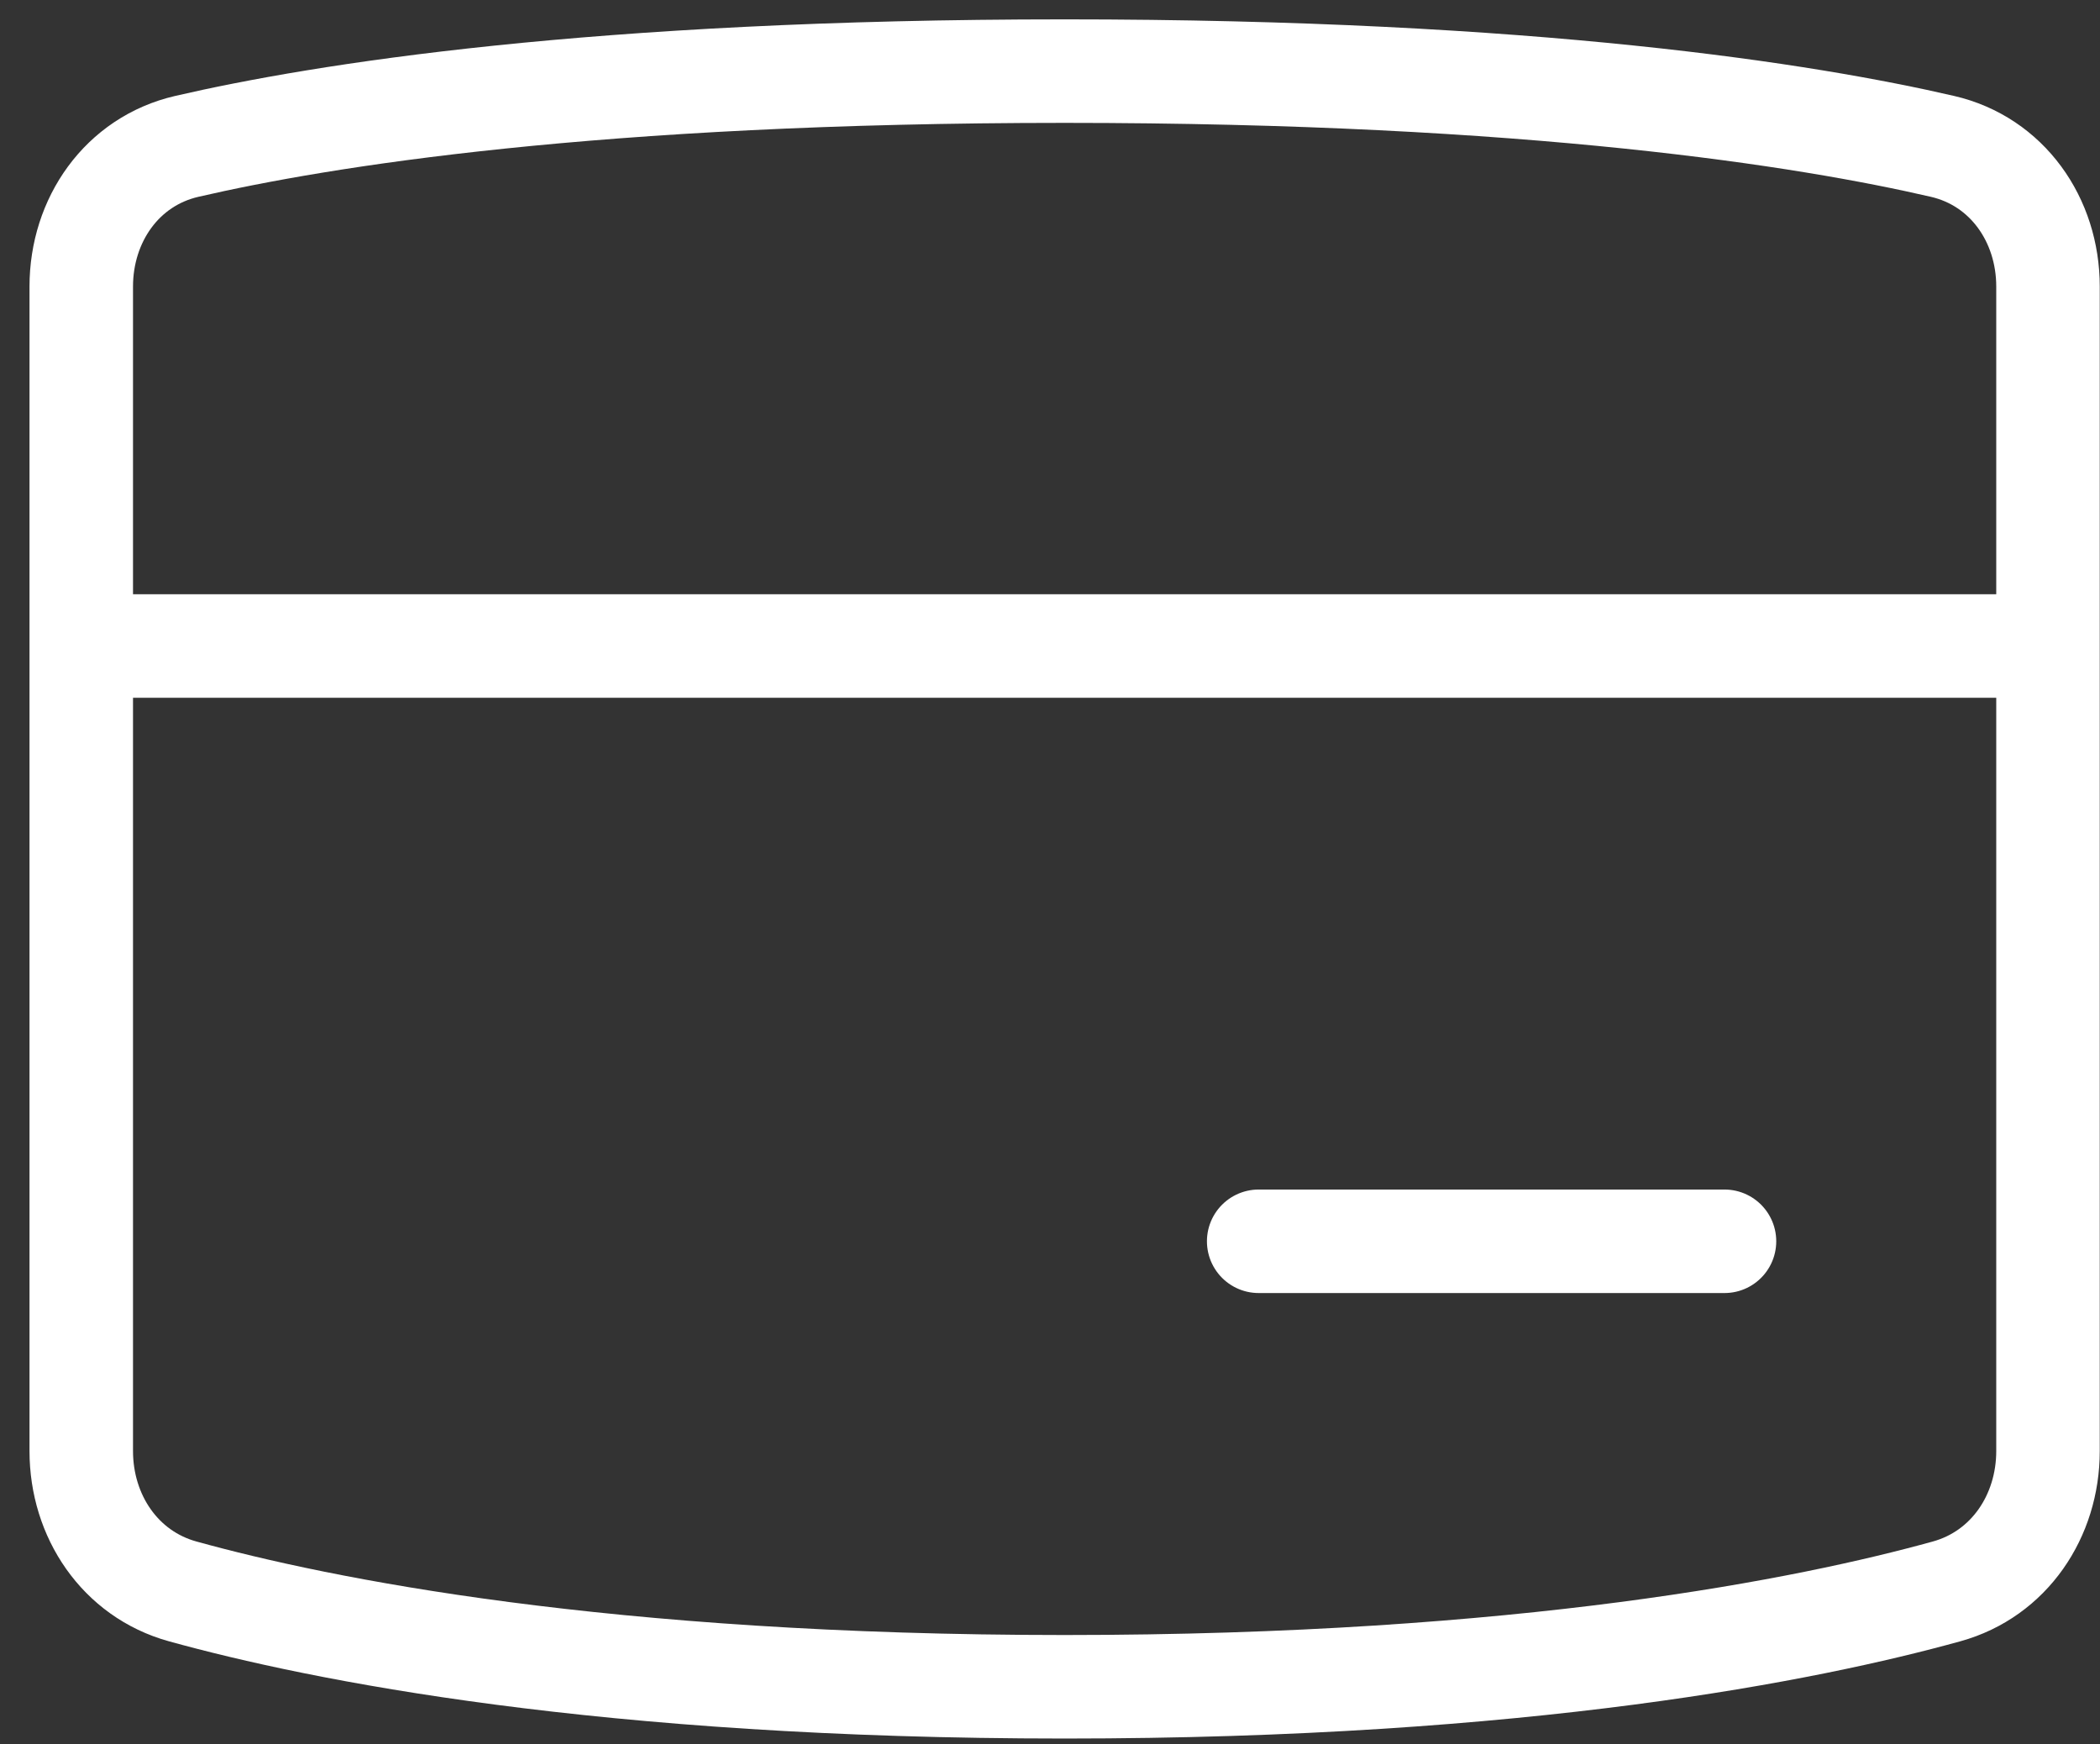 <svg xmlns="http://www.w3.org/2000/svg" fill="none" viewBox="0 0 59 49" height="49" width="59">
<rect x="0" y="0" width="59" height="49" fill="#333333" stroke="none"/>
<path stroke-linecap="round" stroke-width="2.908" stroke="white" d="M35.363 34.871H48.45"></path>
<path stroke-width="2.908" stroke="white" d="M2.283 18.148H57.539"></path>
<path stroke-linejoin="round" stroke-width="2.908" stroke="white" d="M2.283 8.049C2.283 6.18 3.427 4.533 5.248 4.112C9.031 3.237 16.717 1.998 29.911 1.998C43.105 1.998 50.791 3.237 54.574 4.112C56.395 4.533 57.539 6.18 57.539 8.049V40.764C57.539 42.59 56.452 44.218 54.692 44.706C50.82 45.778 42.852 47.386 29.911 47.386C16.97 47.386 9.002 45.778 5.13 44.706C3.37 44.218 2.283 42.59 2.283 40.764V8.049Z"></path>
</svg>
